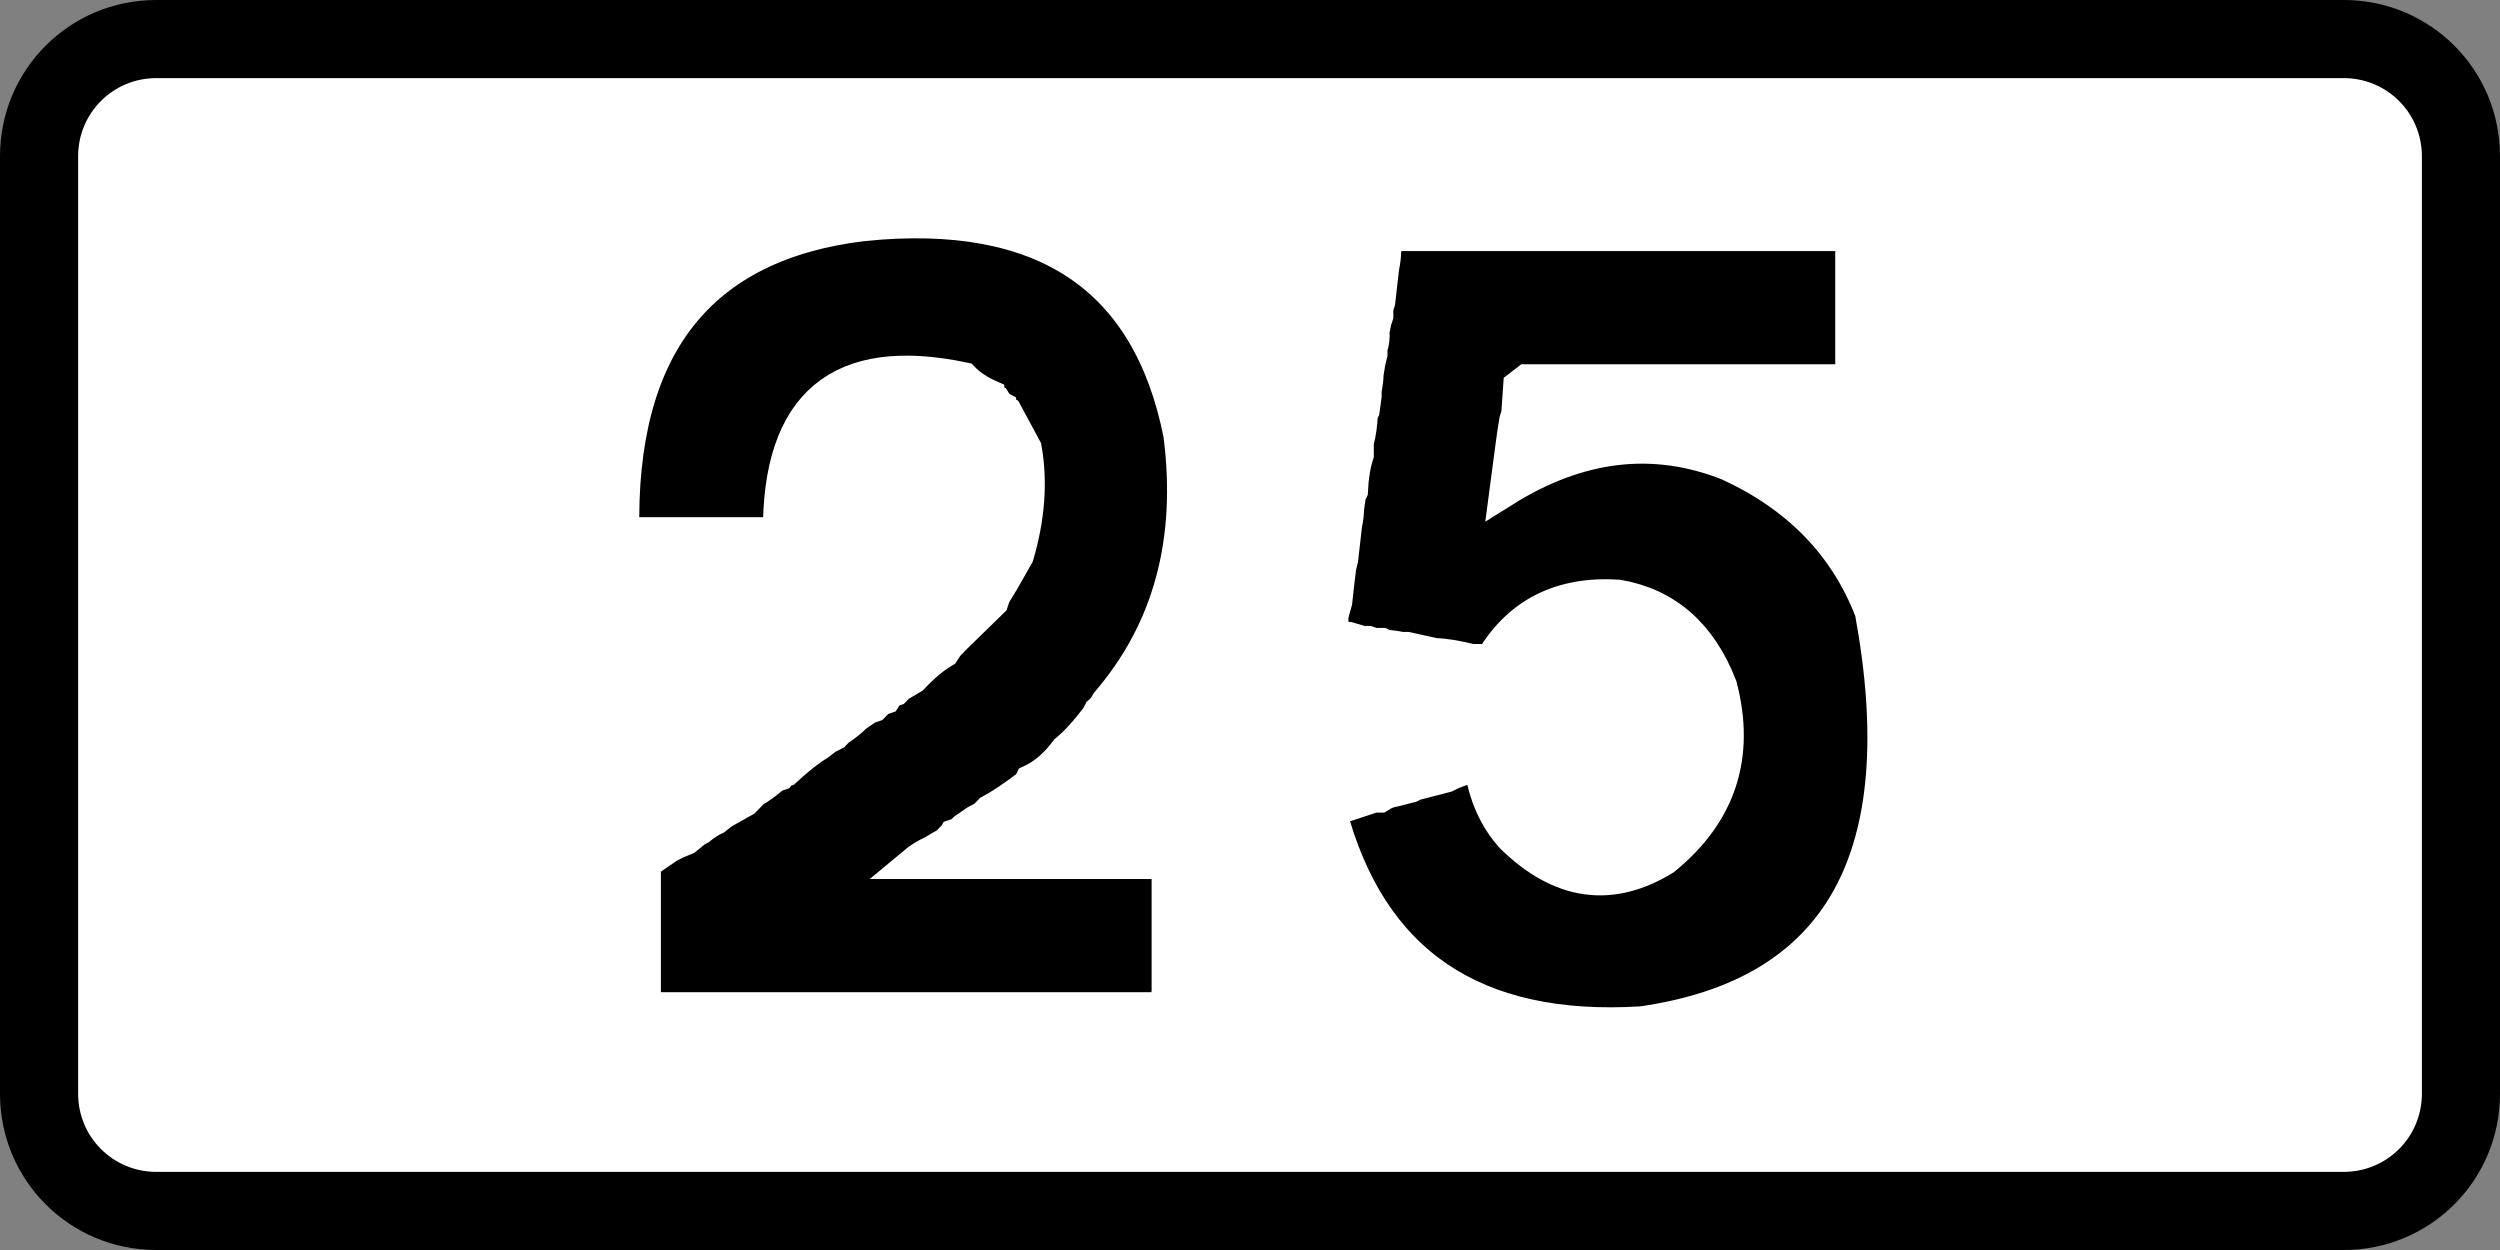 <?xml version="1.0" encoding="UTF-8" standalone="no"?>
<svg
   xmlns:dc="http://purl.org/dc/elements/1.1/"
   xmlns:cc="http://creativecommons.org/ns#"
   xmlns:rdf="http://www.w3.org/1999/02/22-rdf-syntax-ns#"
   xmlns:svg="http://www.w3.org/2000/svg"
   xmlns="http://www.w3.org/2000/svg"
   version="1.1"
   id="svg2"
   viewBox="0 0 800 400"
   height="112.889mm"
   width="225.778mm">
  <rect x="0" y="0" width="800" height="400" fill="#808080" stroke="none"/>
  <defs
     id="defs4" />
  <g
     transform="translate(167.567,-222.522)"
     id="layer1">
    <g
       id="layer1-1"
       transform="translate(380.972,-34.959)">
      <path
         id="rect3006"
         d="m -498.538,257.48 700,0 c 27.7,0 50,22.3 50,50 l 0,300 c 0,27.7 -22.3,50 -50,50 l -700,0 c -27.7,0 -50,-22.3 -50,-50 l 0,-300 c 0,-27.7 22.3,-50 50,-50 z"
         style="color:#000000;display:inline;overflow:visible;visibility:visible;fill:#000000;fill-opacity:1;fill-rule:nonzero;stroke:none;stroke-width:9.999;marker-start:none;marker-mid:none;marker-end:none;enable-background:accumulate" />
      <path
         id="rect3008"
         d="m -498.538,282.48 700,0 c 13.85,0 25,11.15 25,25 l 0,300 c 0,13.85 -11.15,25 -25,25 l -700,0 c -13.85,0 -25,-11.15 -25,-25 l 0,-300 c 0,-13.85 11.15,-25 25,-25 z"
         style="color:#000000;display:inline;overflow:visible;visibility:visible;fill:#ffffff;fill-opacity:1;fill-rule:nonzero;stroke:none;stroke-width:9.999;marker-start:none;marker-mid:none;marker-end:none;enable-background:accumulate" />
      <g
         id="text4207"
         style="font-style:normal;font-variant:normal;font-weight:normal;font-stretch:normal;font-size:324.88px;line-height:100%;font-family:'Transport Heavy';-inkscape-font-specification:'Transport Heavy,';text-align:center;letter-spacing:0px;word-spacing:0px;writing-mode:lr-tb;text-anchor:middle;fill:#000000;fill-opacity:1;stroke:none;stroke-width:10;stroke-linecap:butt;stroke-linejoin:miter;stroke-miterlimit:4;stroke-dasharray:none;stroke-opacity:1"
         transform="scale(0.985,1.015)">
        <path
           id="path4224"
           style="text-align:center;text-anchor:middle;stroke:#ffffff;stroke-width:10;stroke-miterlimit:4;stroke-dasharray:none;stroke-opacity:1"
           d="m -276.116,324.662 q 86.931,-8.408 102.16,65.991 6.663,50.287 -23.478,84.393 -1.11,2.062 -2.538,3.173 l -0.635,1.269 q -5.552,7.138 -10.153,10.787 -5.076,6.663 -11.422,9.518 l -0.635,1.269 q -7.456,5.552 -12.691,8.249 l -1.904,1.904 -2.538,1.269 -1.904,1.269 -1.904,1.269 -1.269,1.269 -1.904,0.635 q -0.635,1.11 -1.269,1.269 l -1.269,1.269 -4.442,2.538 q -3.807,1.745 -6.345,3.807 l 4.442,0 1.904,0 2.538,0 1.904,0 3.173,0 1.904,0 2.538,0 1.904,0 12.691,0 2.538,0 2.538,0 1.904,0 11.422,0 8.249,0 2.538,0 10.787,0 1.904,0 7.614,0 0,38.706 q 0.159,3.649 -1.269,6.98 l -1.904,0 -1.904,0 -19.67,0 -2.538,0 -3.173,0 -2.538,0 -3.173,0 -8.249,0 -2.538,0 -10.787,0 -1.904,0 -7.614,0 -4.442,0 -4.442,0 -3.807,0 -4.442,0 -3.807,0 -4.442,0 -3.807,0 -10.787,0 -3.807,0 -3.173,0 -3.807,0 -2.538,0 -11.422,0 -6.98,0 -2.538,0 -2.538,0 -2.538,0 -2.538,0 -10.787,0 -1.904,0 -7.614,0 0,-3.173 0,-2.538 0,-3.173 0,-2.538 0,-3.173 0,-8.249 0,-2.538 0,-10.787 0,-1.904 0,-7.614 7.614,-5.076 2.538,-1.269 3.173,-1.269 3.173,-2.538 1.269,-0.635 q 2.855,-2.221 5.076,-3.173 l 2.538,-1.904 6.98,-3.807 1.904,-1.904 1.269,-1.269 1.269,-0.635 q 3.173,-2.062 5.076,-3.807 l 1.904,-0.635 q 0.793,-0.952 1.904,-1.269 6.187,-5.552 10.787,-8.249 l 2.538,-1.904 2.538,-1.269 1.269,-1.269 q 3.49,-2.221 5.711,-4.442 l 1.904,-1.269 1.904,-1.269 1.904,-0.635 1.904,-1.904 1.904,-0.635 1.269,-1.904 1.904,-0.635 1.269,-1.269 4.442,-2.538 q 5.394,-5.552 10.152,-8.249 l 1.269,-1.904 2.538,-2.538 12.056,-11.422 0.635,-1.904 3.173,-5.076 4.442,-7.614 q 5.394,-17.926 2.538,-33.63 l -6.345,-11.422 q -1.11,-0.635 -1.269,-1.269 l -1.269,-0.635 -1.269,-1.904 q -1.11,-0.635 -1.269,-1.269 -5.552,-2.379 -8.883,-5.711 -60.756,-12.373 -60.28,48.859 l -2.538,0 -11.422,0 -2.538,0 -2.538,0 -2.538,0 -1.904,0 -2.538,0 -1.904,0 -2.538,0 -11.422,0 -8.249,0 q -2.062,-87.883 78.047,-97.083 z" />
        <path
           id="path4226"
           style="text-align:center;text-anchor:middle;stroke:#ffffff;stroke-width:10;stroke-miterlimit:4;stroke-dasharray:none;stroke-opacity:1"
           d="m -105.427,327.835 4.442,0 10.787,0 5.076,0 4.442,0 1.904,0 1.904,0 12.691,0 5.076,0 5.076,0 1.904,0 1.904,0 19.67,0 4.442,0 3.807,0 4.442,0 3.807,0 3.173,0 3.807,0 2.538,0 11.422,0 6.98,0 2.538,0 2.538,0 2.538,0 2.538,0 10.787,0 1.904,0 7.614,0 0,45.686 -2.538,0 -11.422,0 -4.442,0 -12.691,0 -3.173,0 -3.807,0 -3.173,0 -2.538,0 -1.904,0 -12.691,0 -2.538,0 -1.904,0 -11.422,0 -8.249,0 -2.538,0 -10.787,0 -1.904,0 -7.614,0 -2.538,1.904 -0.635,8.883 -0.635,1.904 -0.635,3.807 -0.635,4.442 -1.904,13.96 Q -31.663,386.37 4.347,400.171 38.294,415.241 50.667,446.492 72.717,562.611 -23.573,575.936 -105.11,580.854 -124.463,509.311 l 13.96,-4.442 1.904,0 q 2.538,-1.586 5.076,-1.904 l 2.538,-0.635 2.538,-0.635 1.269,-0.635 5.076,-1.269 5.076,-1.269 q 5.711,-2.855 10.787,-3.173 2.062,13.484 10.153,22.209 23.795,22.684 50.128,6.98 27.285,-21.574 18.401,-54.57 -9.835,-24.588 -33.63,-28.554 -28.554,-1.745 -41.879,20.94 l -3.173,-0.635 -2.538,0 q -7.138,-1.745 -12.056,-1.904 l -8.883,-1.904 -1.904,0 q -3.014,-0.635 -5.076,-0.635 l -1.269,-0.635 -2.538,0 -1.904,-0.635 -1.904,0 -4.442,-1.269 -5.711,-0.635 0,-1.904 0.635,-2.538 0,-1.904 1.269,-4.442 0.635,-5.711 0.635,-5.076 0.635,-2.538 1.269,-10.787 q 0.635,-3.014 0.635,-5.076 l 0.635,-4.442 0.635,-1.269 q 0.317,-6.663 1.904,-11.422 l 0,-3.807 q 1.269,-5.076 1.269,-8.883 l 0.635,-1.269 0.635,-4.442 0,-1.904 q 0.635,-3.014 0.635,-5.076 l 0.635,-3.807 0.635,-2.538 0,-1.904 q 0.952,-2.538 0.635,-5.076 l 0.635,-3.173 0.635,-1.904 0,-2.538 0.635,-1.904 1.269,-10.787 q 0.635,-3.014 0.635,-5.076 l 0.635,-4.442 0.635,-0.635 -0.635,0.635 0.635,-0.635 z" />
      </g>
    </g>
  </g>
</svg>
